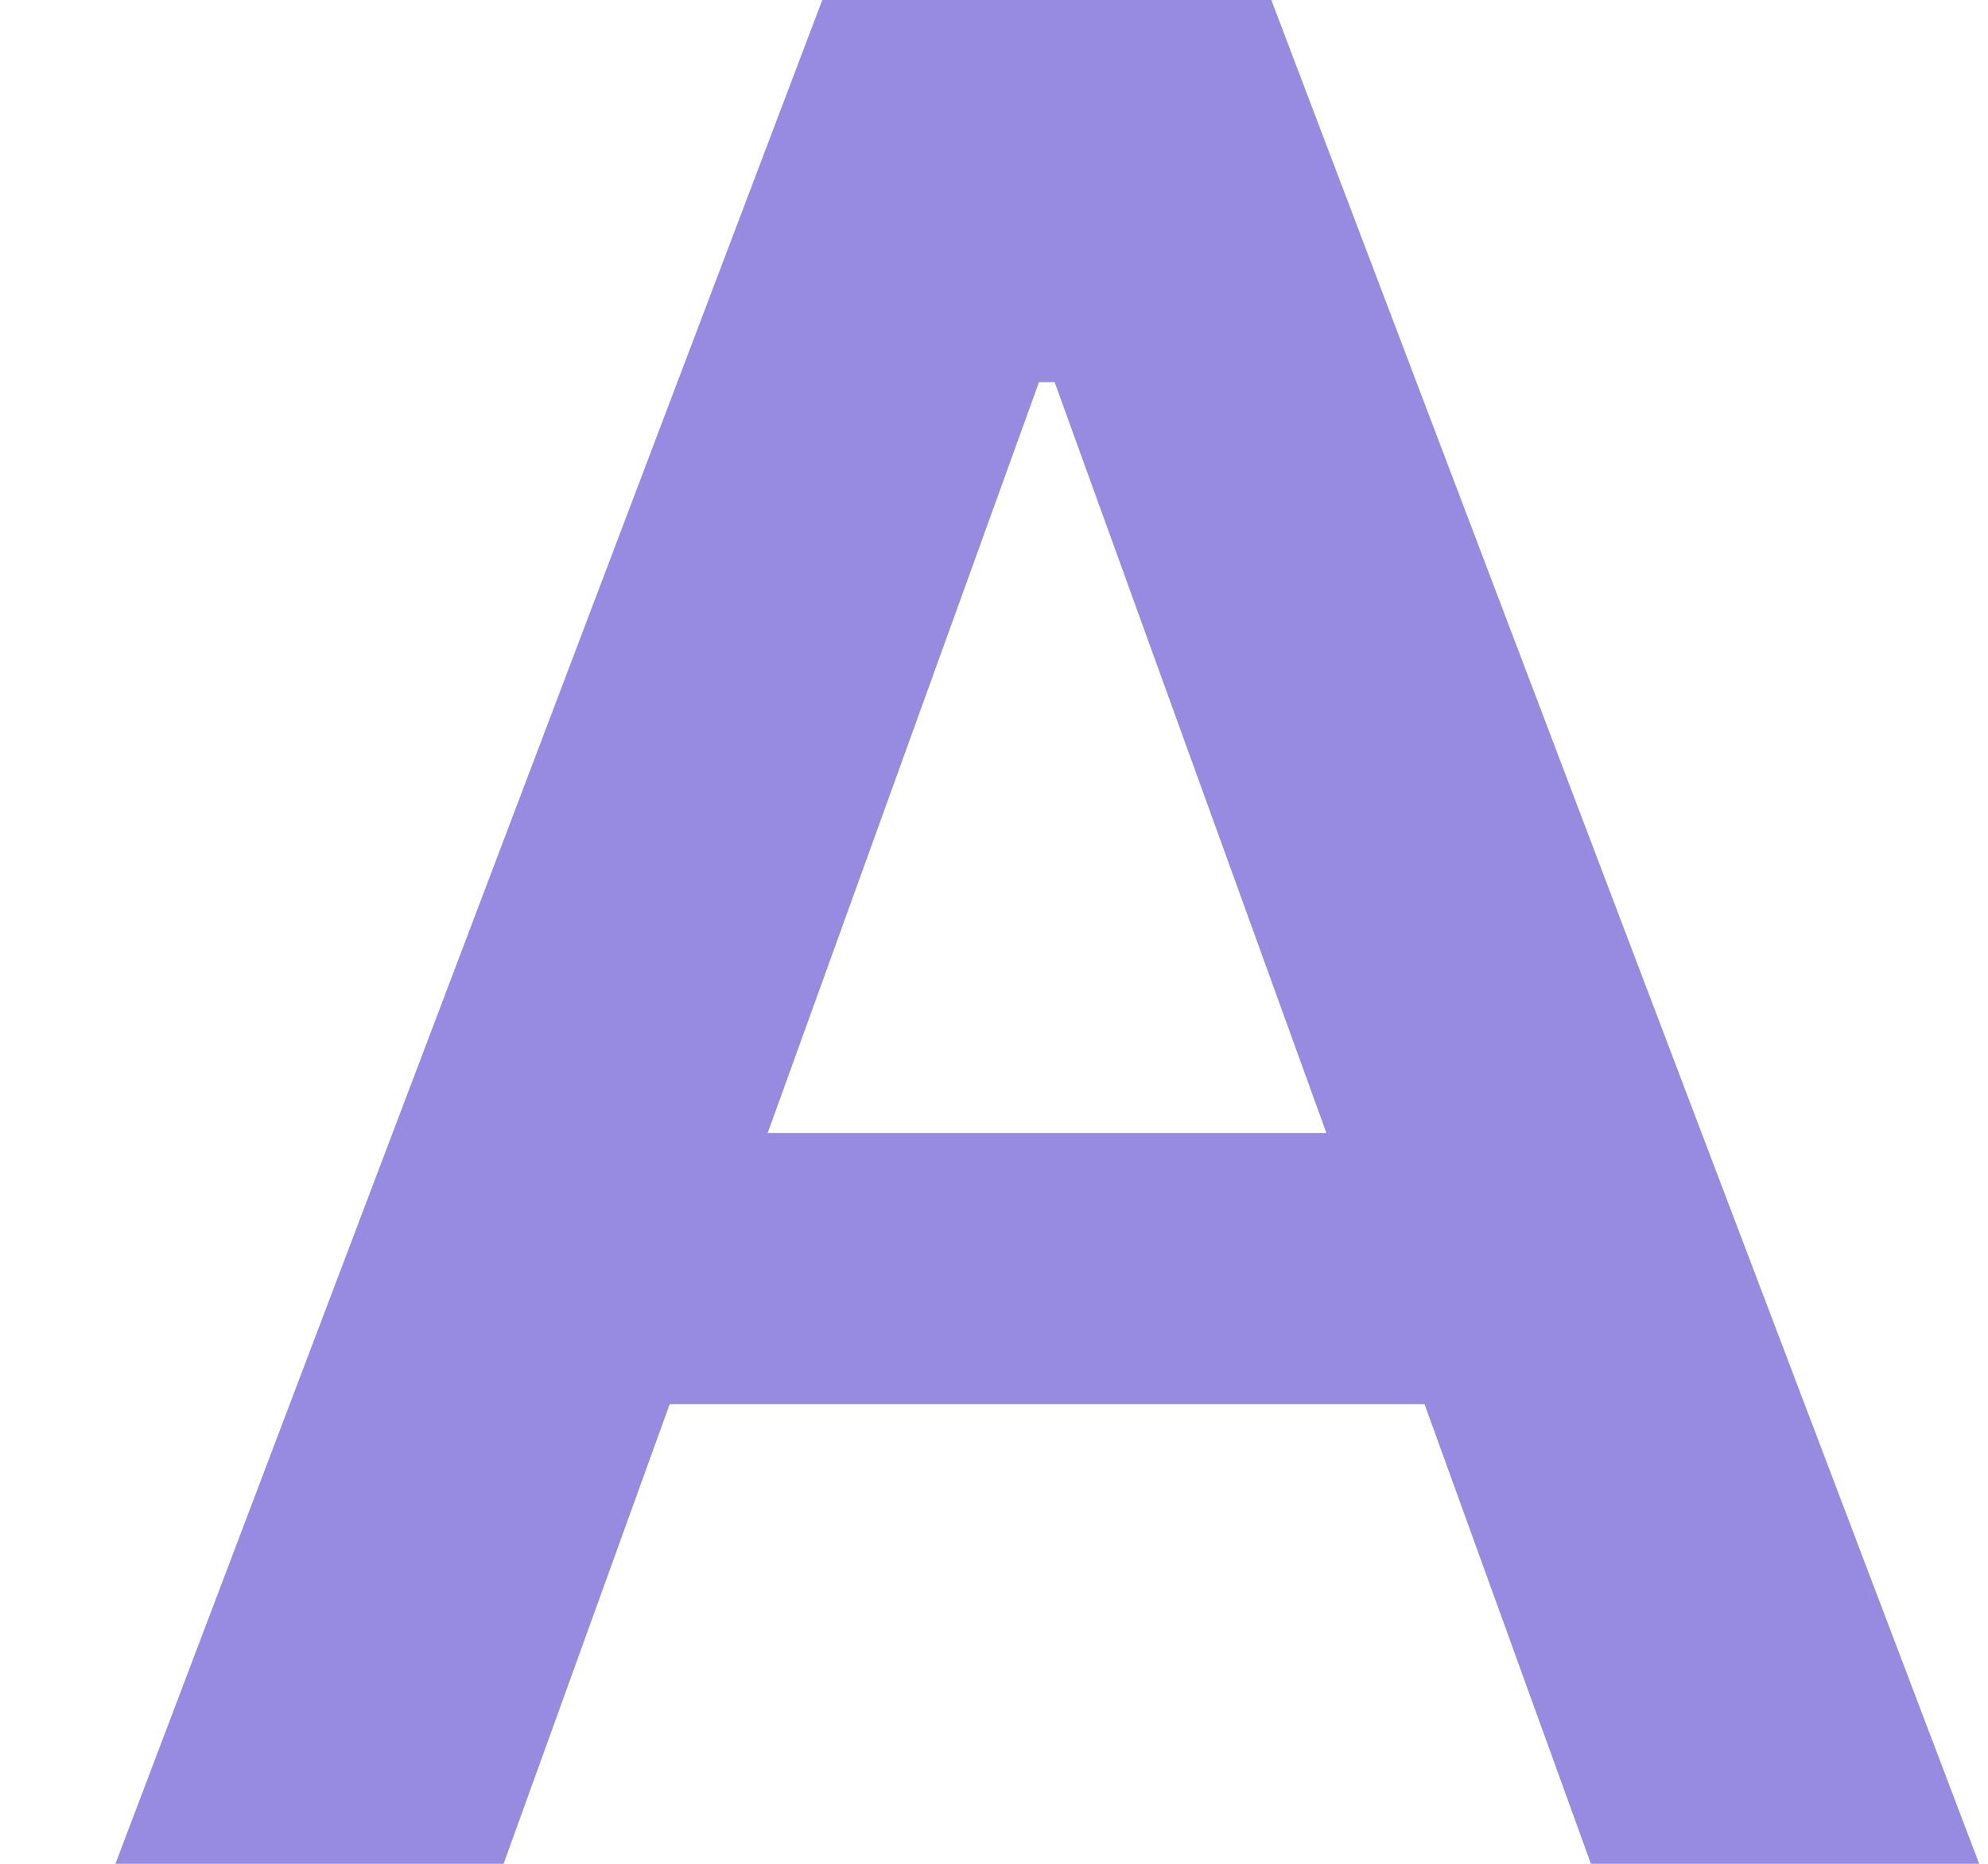 <svg width="16" height="15" viewBox="0 0 16 15" fill="none" xmlns="http://www.w3.org/2000/svg">
<path d="M4.053 15H0.929L6.618 0H10.232L15.929 15H12.804L8.488 3.076H8.362L4.053 15ZM4.156 9.119H12.678V11.301H4.156V9.119Z" fill="#978AE1"/>
</svg>
